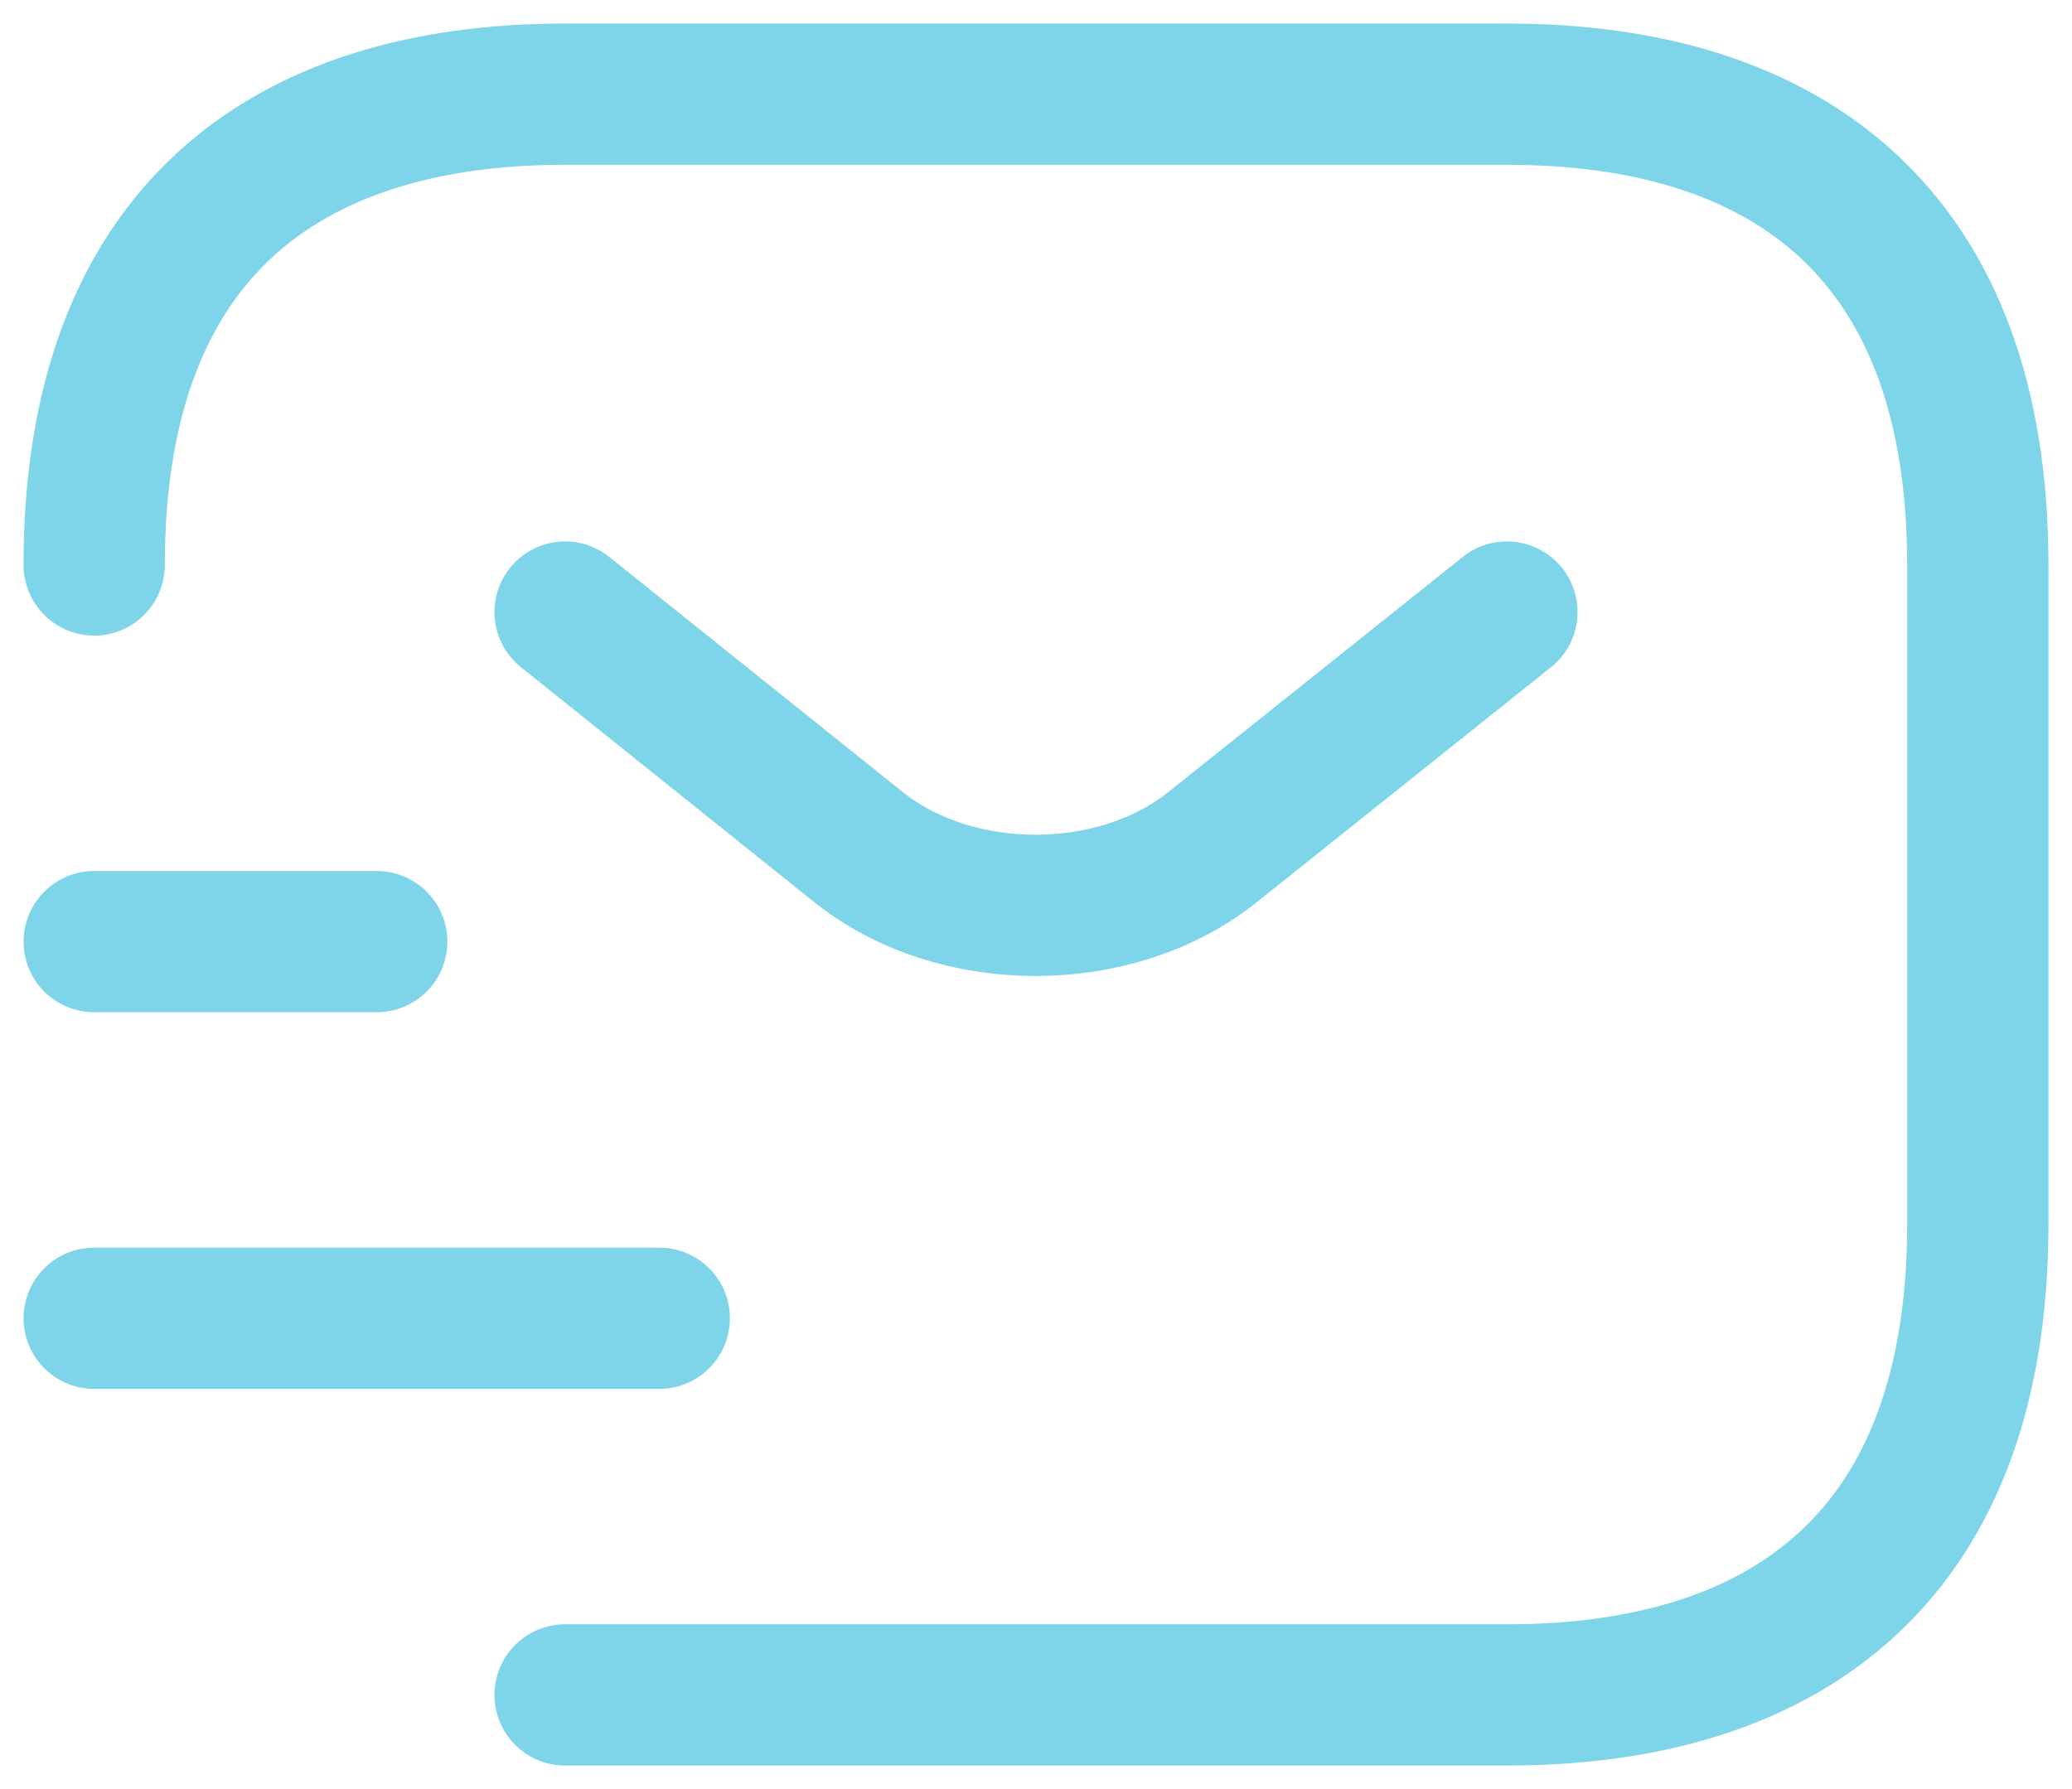 <svg width="22" height="19" viewBox="0 0 22 19" fill="none" xmlns="http://www.w3.org/2000/svg">
<path d="M1 6C1 2.5 3 1 6 1H16C19 1 21 2.5 21 6V13C21 16.5 19 18 16 18H6" stroke="#7ed4e9" stroke-width="1.5" stroke-miterlimit="10" stroke-linecap="round" stroke-linejoin="round"/>
<path d="M16 6.5L12.87 9C11.84 9.82 10.15 9.82 9.12 9L6 6.5" stroke="#7ed4e9" stroke-width="1.5" stroke-miterlimit="10" stroke-linecap="round" stroke-linejoin="round"/>
<path d="M1 14H7" stroke="#7ed4e9" stroke-width="1.5" stroke-miterlimit="10" stroke-linecap="round" stroke-linejoin="round"/>
<path d="M1 10H4" stroke="#7ed4e9" stroke-width="1.5" stroke-miterlimit="10" stroke-linecap="round" stroke-linejoin="round"/>
</svg>
